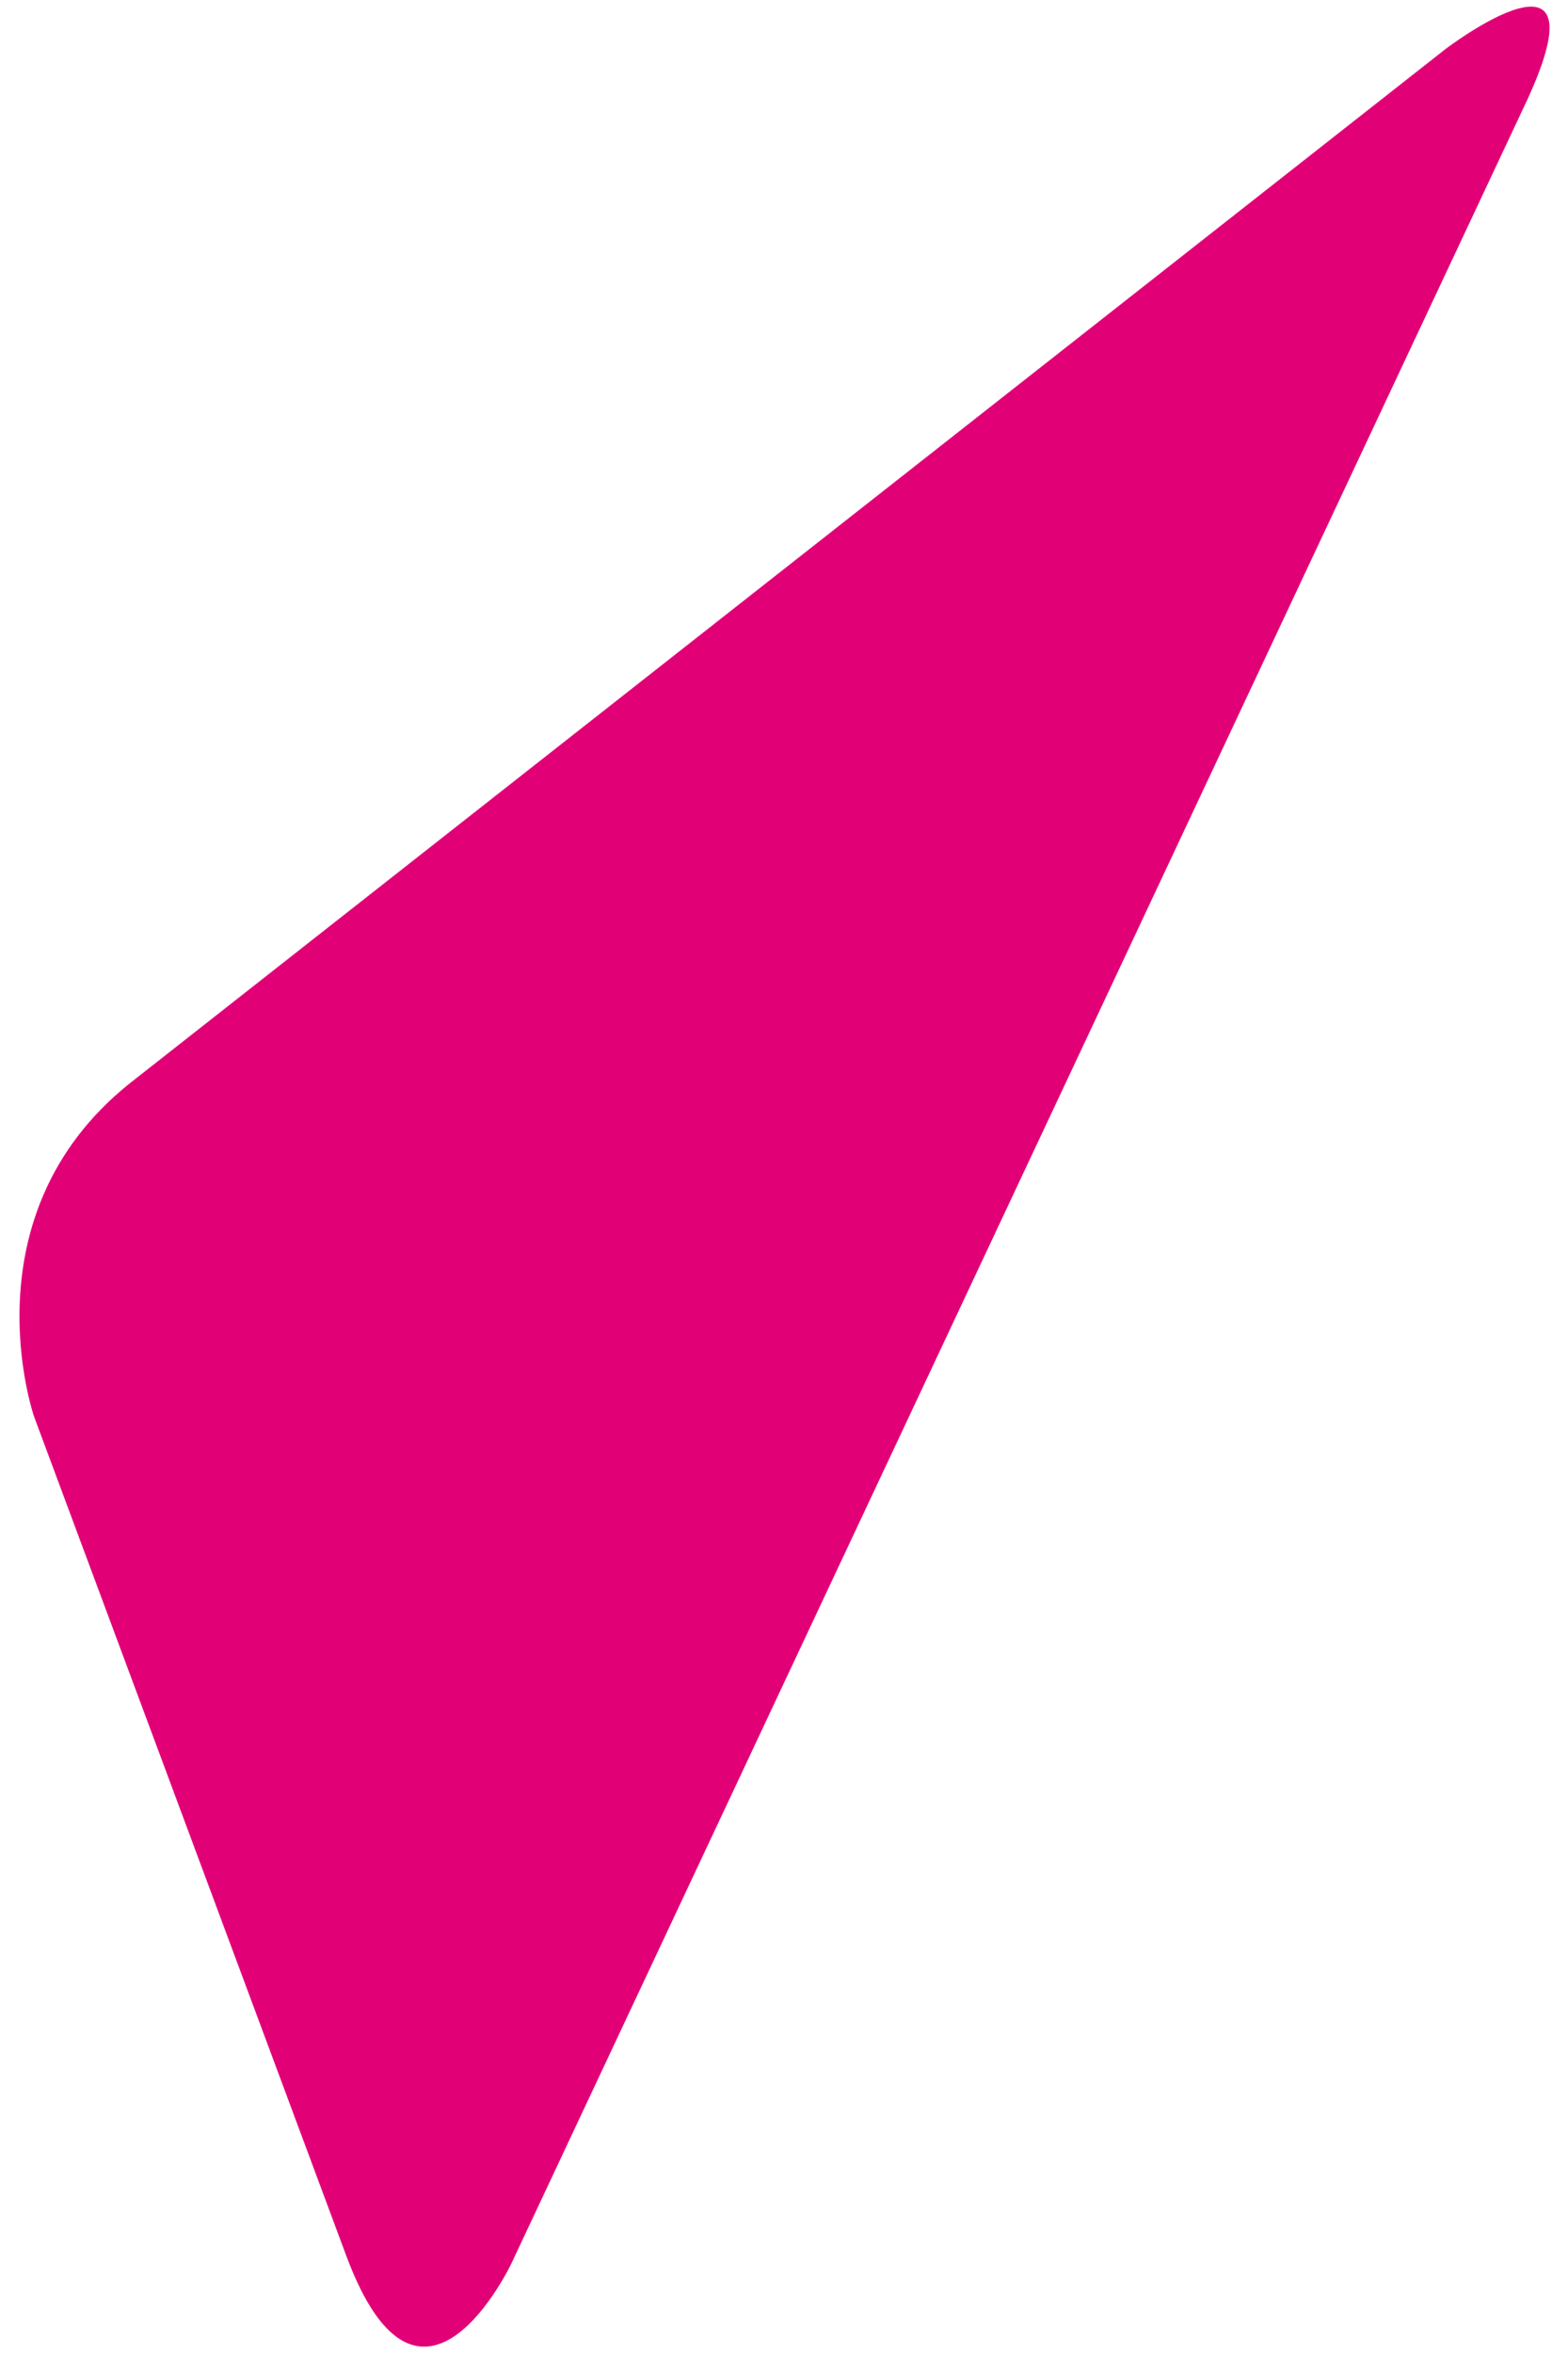<?xml version="1.0" encoding="UTF-8" standalone="no"?>
<svg
   xmlns:dc="http://purl.org/dc/elements/1.1/"
   xmlns:cc="http://creativecommons.org/ns#"
   xmlns:rdf="http://www.w3.org/1999/02/22-rdf-syntax-ns#"
   xmlns:svg="http://www.w3.org/2000/svg"
   xmlns="http://www.w3.org/2000/svg"
   xmlns:sodipodi="http://sodipodi.sourceforge.net/DTD/sodipodi-0.dtd"
   xmlns:inkscape="http://www.inkscape.org/namespaces/inkscape"
   width="12"
   height="18"
   viewBox="0 0 3.175 4.762"
   version="1.1"
   id="svg8"
   inkscape:version="1.0.2-2 (e86c870879, 2021-01-15)"
   sodipodi:docname="bullet_pink18px.svg">
  <defs
     id="defs2">
    <clipPath
       id="c_1">
      <path
         inkscape:connector-curvature="0"
         d="M 0,0 H 69 V 104 H 0 Z"
         id="path10" />
    </clipPath>
    <style
       type="text/css"
       id="style13"><![CDATA[

.g0{
fill: #FFC425;
}

]]></style>
  </defs>
  <sodipodi:namedview
     id="base"
     pagecolor="#ffffff"
     bordercolor="#666666"
     borderopacity="1.0"
     inkscape:pageopacity="0.0"
     inkscape:pageshadow="2"
     inkscape:zoom="44.8"
     inkscape:cx="-2.1900506"
     inkscape:cy="9.1983158"
     inkscape:document-units="mm"
     inkscape:current-layer="layer3"
     inkscape:document-rotation="0"
     showgrid="false"
     inkscape:window-width="2526"
     inkscape:window-height="1248"
     inkscape:window-x="1111"
     inkscape:window-y="113"
     inkscape:window-maximized="0"
     fit-margin-top="0"
     fit-margin-left="0"
     fit-margin-right="0"
     fit-margin-bottom="0"
     units="px" />
  <g
     transform="translate(-63.606,-105.783)"
     inkscape:groupmode="layer"
     id="layer3"
     inkscape:label="Warstwa 3"
     style="display:inline">
    <path
       inkscape:connector-curvature="0"
       id="path19"
       class="g0"
       d="m 66.533,105.882 c 0,0 0.34,-0.259 0.156,0.123 l -2.047,4.358 c 0,0 -0.184,0.391 -0.335,-0.015 L 63.675,108.65 c 0,0 -0.141,-0.406 0.193,-0.674 z"
       style="display:block;opacity:1;fill:#e20077;stroke-width:0.047;fill-opacity:1" />
  </g>
</svg>

